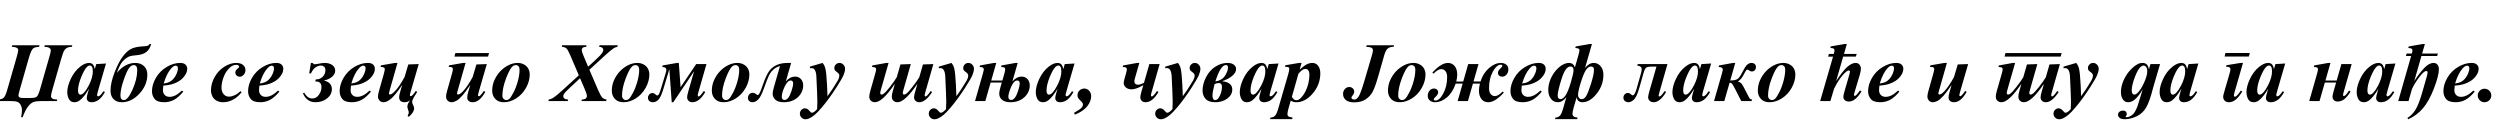 <?xml version="1.0"?>
<svg version="1.1" xmlns="http://www.w3.org/2000/svg" width="1186.386px" height="62.969px"><path fill="#000000" d="M21.25,21.484l13.066,0l-0.195,0.723q-1.816,0.098-2.637,0.684t-1.25,1.514t-1.25,3.721l-4.043,14.121q-0.742,2.617-0.742,3.34q0,1.641,2.969,1.641l-0.195,0.742l-7.52,0q-2.344,0-3.594,0.469t-2.529,2.09t-2.607,5.098l-0.723,0q0.41-1.699,0.41-3.086q0-1.699-0.625-2.783t-1.582-1.436t-3.027-0.352l-6.484,0l0.215-0.742q1.992-0.02,2.852-0.859t1.66-3.691l4.492-15.586q0.742-2.598,0.742-3.301q0-1.484-3.047-1.582l0.215-0.723l12.93,0l-0.195,0.723q-1.719,0.117-2.461,0.537t-1.279,1.562t-1.24,3.584l-4.141,14.492q-0.664,2.305-0.664,2.832q0,0.723,0.518,1.006t2.021,0.283l3.066,0q2.324,0,3.066-0.635t1.582-3.564l4.434-15.43q0.645-2.207,0.645-2.93q0-1.641-3.047-1.738z M50.305,30.137l-3.789,12.988l-0.391,1.582q-0.059,0.293-0.059,0.43q0,0.234,0.166,0.41t0.342,0.176q0.41,0,1.133-0.625q0.293-0.254,1.406-1.797l0.684,0.352q-1.387,2.539-2.959,3.701t-3.389,1.162q-1.113,0-1.699-0.576t-0.586-1.455q0-0.762,0.625-2.832l0.469-1.582q-2.266,3.887-4.355,5.508q-1.211,0.938-2.578,0.938q-1.797,0-2.598-1.475t-0.801-3.33q0-2.754,1.68-6.318t4.414-5.732q2.246-1.797,4.219-1.797q1.094,0,1.758,0.635t0.977,2.314l0.703-2.402z M44.055,33.848q0-1.582-0.488-2.285q-0.352-0.488-0.957-0.488t-1.25,0.586q-1.309,1.211-2.822,4.912t-1.514,6.396q0,1.035,0.342,1.494t0.752,0.459q0.879,0,1.777-1.016q1.289-1.445,2.324-3.535q1.836-3.672,1.836-6.523z M70.98,20.879l0.723,0q-1.074,4.844-6.641,5.293q-2.324,0.195-3.408,0.518t-2.324,1.348t-2.129,2.539t-1.729,3.994q3.887-4.707,8.75-4.707q2.539,0,4.121,1.514t1.582,4.014q0,4.98-3.76,9.053t-8.35,4.072q-2.5,0-3.936-1.475t-1.436-4.014q0-3.672,1.924-8.662t4.004-7.695t4.131-3.604t5.273-1.074q1.797-0.098,2.314-0.273t0.889-0.84z M63.461,30.898q-1.191,0-2.275,1.475t-2.559,5.801t-1.475,7.178q0,2.129,1.699,2.129q1.816,0,4.043-4.98t2.227-9.219q0-2.383-1.66-2.383z M77.496,40.645q-0.176,1.27-0.176,2.09q0,1.465,0.85,2.344t2.275,0.879q1.367,0,2.744-0.664t3.193-2.324l0.586,0.527q-2.246,2.715-4.375,3.867t-4.707,1.152q-3.262,0-4.512-1.562t-1.25-3.613q0-3.203,1.865-6.406t5.078-5.137t6.455-1.934q1.641,0,2.48,0.781t0.84,1.973q0,1.426-0.82,2.773q-1.133,1.836-2.852,2.959t-3.848,1.709q-1.426,0.391-3.828,0.586z M77.671,39.629q1.719-0.254,2.666-0.693t1.855-1.406t1.572-2.441t0.664-2.764q0-0.547-0.303-0.859t-0.771-0.312q-0.938,0-2.109,1.309q-2.148,2.383-3.574,7.168z  M114.081,43.262l0.586,0.527q-1.895,2.266-3.73,3.32q-2.441,1.406-5.059,1.406q-1.758,0-3.115-0.752t-2.002-2.109t-0.645-2.783q0-3.203,1.738-6.299t4.59-4.902t5.605-1.807q2.207,0,3.32,0.977t1.113,2.422q0,1.309-0.84,2.227t-1.875,0.918q-0.898,0-1.494-0.586t-0.596-1.387q0-1.055,1.055-1.836q0.723-0.547,0.723-0.957q0-0.352-0.293-0.566q-0.391-0.312-1.016-0.312q-1.641,0-3.086,1.328q-1.914,1.758-2.93,4.453t-1.016,5.117q0,1.914,1.035,3.057t2.461,1.143q1.25,0,2.705-0.645t2.764-1.953z M123.097,40.645q-0.176,1.27-0.176,2.09q0,1.465,0.85,2.344t2.275,0.879q1.367,0,2.744-0.664t3.193-2.324l0.586,0.527q-2.246,2.715-4.375,3.867t-4.707,1.152q-3.262,0-4.512-1.562t-1.25-3.613q0-3.203,1.865-6.406t5.078-5.137t6.455-1.934q1.641,0,2.48,0.781t0.84,1.973q0,1.426-0.82,2.773q-1.133,1.836-2.852,2.959t-3.848,1.709q-1.426,0.391-3.828,0.586z M123.273,39.629q1.719-0.254,2.666-0.693t1.855-1.406t1.572-2.441t0.664-2.764q0-0.547-0.303-0.859t-0.771-0.312q-0.938,0-2.109,1.309q-2.148,2.383-3.574,7.168z  M146.733,34.824l0.801-4.961l0.82,0q0.43,0.645,0.996,0.645q0.371,0,1.074-0.137q2.52-0.508,3.574-0.508q2.266,0,3.672,0.996t1.406,2.676q0,1.523-1.416,2.822t-3.955,1.865q3.789,0.82,3.789,4.141q0,2.539-2.285,4.346t-5.508,1.807q-2.285,0-3.779-1.23t-2.139-3.008l0.605-0.293q1.543,2.754,3.809,2.754q1.934,0,3.145-1.758t1.211-3.574q0-1.504-0.713-2.129t-2.236-0.645l0.273-0.938q2.031,0,3.291-1.309t1.26-3.086q0-1.172-0.664-1.689t-1.484-0.518q-1.055,0-2.383,0.791t-2.324,2.939l-0.84,0z M166.55,40.645q-0.176,1.27-0.176,2.09q0,1.465,0.85,2.344t2.275,0.879q1.367,0,2.744-0.664t3.193-2.324l0.586,0.527q-2.246,2.715-4.375,3.867t-4.707,1.152q-3.262,0-4.512-1.562t-1.25-3.613q0-3.203,1.865-6.406t5.078-5.137t6.455-1.934q1.641,0,2.48,0.781t0.84,1.973q0,1.426-0.82,2.773q-1.133,1.836-2.852,2.959t-3.848,1.709q-1.426,0.391-3.828,0.586z M166.725,39.629q1.719-0.254,2.666-0.693t1.855-1.406t1.572-2.441t0.664-2.764q0-0.547-0.303-0.859t-0.771-0.312q-0.938,0-2.109,1.309q-2.148,2.383-3.574,7.168z M194.706,47.559q-1.289,0.957-2.637,0.957q-2.656,0-2.656-2.402q0-0.879,0.488-2.5l0.957-3.301q-3.164,4.688-5.176,6.445t-3.652,1.758q-1.152,0-1.904-0.791t-0.752-1.924q0-0.977,0.488-2.656l2.207-7.812q0.547-1.914,0.547-2.539q0-1.035-2.012-1.035l0.195-0.742l6.66-1.152l1.172,0l-3.789,13.281q-0.254,0.898-0.254,1.25q0,0.449,0.547,0.449q0.879,0,2.734-2.07t4.121-6.211l1.777-5.977l4.941-0.176l-3.965,13.613q-0.234,0.84-0.234,1.133q0,0.488,0.449,0.488q0.723,0,2.363-2.5l0.664,0.469q-0.273,0.527-1.016,1.66q-1.387,2.129-1.387,3.086q0,0.547,0.527,1.621q0.41,0.781,0.41,1.426q0,1.895-2.52,4.023l-0.566-0.371q0.547-1.133,0.547-1.68q0-0.469-0.371-1.484q-0.293-0.82-0.293-1.309q0-1.309,1.387-3.027z  M216.076,25.176l15.996,0l-0.449,1.68l-15.957,0z M219.768,29.863l-6.66,1.152l-0.195,0.742q0.977,0,1.338,0.127t0.518,0.352t0.156,0.518q0,0.664-0.547,2.578l-2.207,7.812q-0.488,1.68-0.488,2.676q0,1.172,0.752,1.934t1.787,0.762q1.094,0,2.295-0.645t2.959-2.578q1.152-1.289,3.691-4.98l-0.957,3.301q-0.488,1.621-0.488,2.676q0,0.996,0.693,1.611t1.904,0.615q3.262,0,5.977-4.902l-0.664-0.469q-1.152,1.719-1.855,2.285q-0.254,0.234-0.527,0.234q-0.156,0-0.303-0.166t-0.146-0.322q0-0.234,0.469-1.875l3.75-12.891l-4.941,0.176l-1.777,5.977q-2.363,4.355-4.512,6.68q-1.504,1.602-2.402,1.602q-0.215,0-0.371-0.156q-0.137-0.098-0.137-0.273q0-0.352,0.273-1.27l3.789-13.281l-1.172,0z M245.737,29.863q1.543,0,2.9,0.713t2.051,1.982t0.693,2.812q0,3.164-1.768,6.328t-4.658,4.99t-5.82,1.826q-2.656,0-4.111-1.582t-1.455-3.867q0-2.715,1.084-5.088t2.754-4.141t3.838-2.871t4.492-1.104z M244.936,30.898q-1.035,0-1.719,0.605q-1.367,1.23-3.086,5.752t-1.719,8.154q0,0.898,0.547,1.484t1.289,0.586q0.762,0,1.348-0.469q0.859-0.703,2.109-3.154t2.051-5.41t0.801-5.42q0-1.016-0.488-1.572t-1.133-0.557z  M274.685,35.723l-4.121-9.609q-1.094-2.539-1.768-3.154t-2.119-0.752l0-0.723l11.699,0l-0.215,0.723q-1.23,0.098-1.66,0.488t-0.43,1.035q0,0.762,0.684,2.383l2.344,5.547l3.262-2.988q2.734-2.48,3.496-3.711q0.449-0.723,0.449-1.309q0-0.527-0.479-0.957t-1.533-0.488l0.234-0.723l8.652,0l-0.176,0.723q-0.977,0.176-1.797,0.703q-1.309,0.84-4.375,3.652l-7.129,6.543l4.004,9.316q1.387,3.184,2.08,3.867t2.061,0.957l-0.195,0.723l-11.738,0l0.234-0.723q1.23-0.02,1.797-0.498t0.566-1.182q0-0.957-1.094-3.457l-2.148-4.98l-4.883,4.551q-2.324,2.148-2.705,2.803t-0.381,1.24t0.547,1.035t1.797,0.488l-0.234,0.723l-9.18,0l0.195-0.723q1.035-0.195,1.777-0.645q1.816-1.094,4.473-3.555z M302.51,29.863q1.543,0,2.9,0.713t2.051,1.982t0.693,2.812q0,3.164-1.768,6.328t-4.658,4.99t-5.82,1.826q-2.656,0-4.111-1.582t-1.455-3.867q0-2.715,1.084-5.088t2.754-4.141t3.838-2.871t4.492-1.104z M301.709,30.898q-1.035,0-1.719,0.605q-1.367,1.23-3.086,5.752t-1.719,8.154q0,0.898,0.547,1.484t1.289,0.586q0.762,0,1.348-0.469q0.859-0.703,2.109-3.154t2.051-5.41t0.801-5.42q0-1.016-0.488-1.572t-1.133-0.557z M329.377,33.828l-9.863,14.688l-0.742,0l-1.133-15.684l-2.871,9.512q-1.133,3.73-2.305,4.951t-2.617,1.221q-1.074,0-1.719-0.596t-0.645-1.533q0-0.82,0.576-1.523t1.611-0.703q0.723,0,1.387,0.664q0.527,0.488,0.879,0.488q0.43,0,0.791-0.664t1.025-2.852l2.07-6.816q0.391-1.309,0.391-1.816q0-0.566-0.332-0.908t-1.621-0.479l0.215-0.723l6.797-1.191l0.859,0l0.84,11.523l7.402-10.977l4.883,0l-3.75,13.066q-0.391,1.328-0.391,1.738q0,0.566,0.43,0.566q0.684,0,2.422-2.578l0.723,0.449q-2.793,4.863-6.113,4.863q-1.172,0-1.836-0.684t-0.664-1.719q0-0.781,0.488-2.461z M349.974,29.863q1.543,0,2.9,0.713t2.051,1.982t0.693,2.812q0,3.164-1.768,6.328t-4.658,4.99t-5.82,1.826q-2.656,0-4.111-1.582t-1.455-3.867q0-2.715,1.084-5.088t2.754-4.141t3.838-2.871t4.492-1.104z M349.173,30.898q-1.035,0-1.719,0.605q-1.367,1.23-3.086,5.752t-1.719,8.154q0,0.898,0.547,1.484t1.289,0.586q0.762,0,1.348-0.469q0.859-0.703,2.109-3.154t2.051-5.41t0.801-5.42q0-1.016-0.488-1.572t-1.133-0.557z M375.435,29.863l-2.52,8.789q1.973-2.305,4.453-2.305q1.66,0,2.725,1.182t1.064,3.076q0,1.953-1.064,3.75t-3.135,2.979t-4.941,1.182q-2.832,0-4.092-1.221t-1.26-2.861q0-0.977,0.566-2.988l2.91-10.098q-1.621,0.391-2.969,1.533t-2.197,2.812t-2.49,6.338q-1.387,3.906-2.695,5.195t-2.734,1.289q-0.918,0-1.523-0.576t-0.605-1.494q0-0.957,0.645-1.68t1.582-0.723q0.898,0,1.699,0.664q0.488,0.391,0.703,0.391q0.41,0,0.898-0.879t1.543-3.926q1.445-4.16,2.754-6.191t3.564-3.135t5.557-1.104l1.562,0z M375.181,38.203q-1.406,0-2.793,2.881t-1.387,4.854q0,1.504,1.367,1.504q0.84,0,1.68-1.006t1.592-3.35t0.752-3.535q0-1.348-1.211-1.348z M384.353,31.621l6.016-1.758q0.723,0.898,1.016,1.699q0.527,1.387,0.742,3.828q0.41,4.805,0.566,10.254q2.09-2.754,4.785-7.285q0.82-1.367,0.82-2.578q0-0.762-0.947-1.445t-1.182-1.064t-0.234-0.986q0-0.977,0.713-1.699t1.729-0.723q1.074,0,1.865,0.82t0.791,1.934q0,1.309-0.732,3.037t-3.428,5.928q-3.457,5.371-6.777,9.297q-2.129,2.5-3.438,3.604t-2.715,1.748q-0.84,0.371-1.66,0.371q-1.113,0-1.904-0.781t-0.791-1.855t0.713-1.816t1.67-0.742q1.191,0,2.188,1.25q0.664,0.84,1.094,0.84q0.449,0,0.879-0.254q0.586-0.312,1.641-1.445q0.117-2.441,0.117-3.691q0-1.68-0.156-4.727l-0.332-7.441q-0.176-2.051-0.879-2.949q-0.547-0.664-1.426-0.664q-0.332,0-0.742,0.059l0-0.762z  M442.931,30.41l-3.789,13.242q-0.332,1.152-0.332,1.562q0,0.566,0.449,0.566q0.625,0,2.402-2.578l0.703,0.449q-3.164,4.863-6.094,4.863q-1.152,0-1.826-0.664t-0.674-1.719q0-0.781,0.488-2.48l1.113-3.906q-5.938,8.77-9.473,8.77q-1.133,0-1.904-0.703t-0.771-2.031q0-0.977,0.508-2.715l0.938-3.32q-5.938,8.77-9.473,8.77q-1.094,0-1.885-0.684t-0.791-2.031q0-0.977,0.508-2.734l2.227-7.812q0.527-1.797,0.527-2.344q0-0.449-0.303-0.752t-1.689-0.381l0.215-0.723l6.621-1.191l1.055,0l-3.711,12.949q-0.254,0.918-0.254,1.309q0,0.762,0.723,0.762q0.371,0,1.133-0.566t2.695-3.008t3.281-4.629l1.758-6.094l4.922-0.176l-3.477,12.168q-0.332,1.172-0.332,1.523q0,0.781,0.703,0.781q0.391,0,1.143-0.557t2.705-3.027t3.281-4.619l1.738-6.094z M445.52,31.621l6.016-1.758q0.723,0.898,1.016,1.699q0.527,1.387,0.742,3.828q0.41,4.805,0.566,10.254q2.09-2.754,4.785-7.285q0.82-1.367,0.82-2.578q0-0.762-0.947-1.445t-1.182-1.064t-0.234-0.986q0-0.977,0.713-1.699t1.729-0.723q1.074,0,1.865,0.82t0.791,1.934q0,1.309-0.732,3.037t-3.428,5.928q-3.457,5.371-6.777,9.297q-2.129,2.5-3.438,3.604t-2.715,1.748q-0.84,0.371-1.66,0.371q-1.113,0-1.904-0.781t-0.791-1.855t0.713-1.816t1.67-0.742q1.191,0,2.188,1.25q0.664,0.84,1.094,0.84q0.449,0,0.879-0.254q0.586-0.312,1.641-1.445q0.117-2.441,0.117-3.691q0-1.68-0.156-4.727l-0.332-7.441q-0.176-2.051-0.879-2.949q-0.547-0.664-1.426-0.664q-0.332,0-0.742,0.059l0-0.762z M475.395,39.18l-5.293,0l-2.52,8.789l-4.883,0l3.73-13.047q0.43-1.465,0.43-1.992q0-0.469-0.312-0.771t-1.68-0.381l0.215-0.723l6.621-1.191l1.074,0l-2.383,8.34l5.293,0l0.918-3.184q0.43-1.562,0.43-2.09q0-0.488-0.303-0.781t-1.67-0.371l0.215-0.723l6.621-1.191l1.055,0l-2.52,8.789q1.973-2.305,4.453-2.305q1.641,0,2.715,1.182t1.074,3.076q0,2.09-1.162,3.896t-3.193,2.91t-4.805,1.104q-2.578,0-3.955-1.123t-1.377-2.998q0-0.938,0.586-3.027z M482.7,38.203q-1.602,0-2.891,3.076t-1.289,4.658q0,1.504,1.367,1.504q0.84,0,1.68-1.006t1.592-3.35t0.752-3.555q0-1.328-1.211-1.328z M509.918,30.137l-3.789,12.988l-0.391,1.582q-0.059,0.293-0.059,0.43q0,0.234,0.166,0.41t0.342,0.176q0.41,0,1.133-0.625q0.293-0.254,1.406-1.797l0.684,0.352q-1.387,2.539-2.959,3.701t-3.389,1.162q-1.113,0-1.699-0.576t-0.586-1.455q0-0.762,0.625-2.832l0.469-1.582q-2.266,3.887-4.355,5.508q-1.211,0.938-2.578,0.938q-1.797,0-2.598-1.475t-0.801-3.33q0-2.754,1.68-6.318t4.414-5.732q2.246-1.797,4.219-1.797q1.094,0,1.758,0.635t0.977,2.314l0.703-2.402z M503.668,33.848q0-1.582-0.488-2.285q-0.352-0.488-0.957-0.488t-1.25,0.586q-1.309,1.211-2.822,4.912t-1.514,6.396q0,1.035,0.342,1.494t0.752,0.459q0.879,0,1.777-1.016q1.289-1.445,2.324-3.535q1.836-3.672,1.836-6.523z M510.106,54.395l-0.449-0.82q2.988-1.699,3.711-2.578q0.566-0.684,0.566-1.367q0-0.762-1.006-1.689t-1.338-1.572q-0.254-0.488-0.254-1.25q0-1.27,0.947-2.188t2.295-0.918q1.309,0,2.275,1.035t0.967,2.578q0,2.441-1.865,4.805t-5.85,3.965z  M532.785,31.777l0.215-0.723l6.621-1.191l1.055,0l-1.992,6.934q-0.371,1.289-0.371,1.797q0,1.602,1.797,1.602q0.859,0,2.754-0.859l2.559-8.926l4.883,0l-3.73,13.066q-0.391,1.328-0.391,1.738q0,0.566,0.449,0.566q0.645,0,2.402-2.578l0.723,0.449q-2.832,4.863-6.113,4.863q-1.172,0-1.836-0.674t-0.664-1.709q0-0.781,0.508-2.578l0.918-3.145q-3.398,1.992-5.586,1.992q-1.621,0-2.676-0.879t-1.055-2.168q0-0.645,0.43-2.129l0.664-2.324q0.41-1.445,0.41-1.992q0-0.488-0.332-0.781t-1.641-0.352z M552.973,31.621l6.016-1.758q0.723,0.898,1.016,1.699q0.527,1.387,0.742,3.828q0.41,4.805,0.566,10.254q2.09-2.754,4.785-7.285q0.82-1.367,0.82-2.578q0-0.762-0.947-1.445t-1.182-1.064t-0.234-0.986q0-0.977,0.713-1.699t1.729-0.723q1.074,0,1.865,0.82t0.791,1.934q0,1.309-0.732,3.037t-3.428,5.928q-3.457,5.371-6.777,9.297q-2.129,2.5-3.438,3.604t-2.715,1.748q-0.84,0.371-1.66,0.371q-1.113,0-1.904-0.781t-0.791-1.855t0.713-1.816t1.67-0.742q1.191,0,2.188,1.25q0.664,0.84,1.094,0.84q0.449,0,0.879-0.254q0.586-0.312,1.641-1.445q0.117-2.441,0.117-3.691q0-1.68-0.156-4.727l-0.332-7.441q-0.176-2.051-0.879-2.949q-0.547-0.664-1.426-0.664q-0.332,0-0.742,0.059l0-0.762z M579.918,38.535q4.863,0.508,4.863,3.945q0,2.559-2.383,4.297t-5.625,1.738q-3.262,0-4.678-1.611t-1.416-3.955q0-3.086,1.68-6.357t4.453-5t5.703-1.729q1.934,0,3.008,0.83t1.074,2.08q0,1.699-1.855,3.252t-4.824,2.51z M576.754,38.672q3.105-0.508,4.551-2.695t1.445-3.926q0-1.191-0.996-1.191q-2.539,0-5,7.812z M576.383,39.883q-0.996,3.711-0.996,5.488q0,2.129,1.367,2.129q1.172,0,2.148-2.1t0.977-4.229q0-1.777-1.543-1.777q-0.723,0-1.953,0.488z M606.726,30.137l-3.789,12.988l-0.391,1.582q-0.059,0.293-0.059,0.43q0,0.234,0.166,0.41t0.342,0.176q0.41,0,1.133-0.625q0.293-0.254,1.406-1.797l0.684,0.352q-1.387,2.539-2.959,3.701t-3.389,1.162q-1.113,0-1.699-0.576t-0.586-1.455q0-0.762,0.625-2.832l0.469-1.582q-2.266,3.887-4.355,5.508q-1.211,0.938-2.578,0.938q-1.797,0-2.598-1.475t-0.801-3.33q0-2.754,1.68-6.318t4.414-5.732q2.246-1.797,4.219-1.797q1.094,0,1.758,0.635t0.977,2.314l0.703-2.402z M600.476,33.848q0-1.582-0.488-2.285q-0.352-0.488-0.957-0.488t-1.25,0.586q-1.309,1.211-2.822,4.912t-1.514,6.396q0,1.035,0.342,1.494t0.752,0.459q0.879,0,1.777-1.016q1.289-1.445,2.324-3.535q1.836-3.672,1.836-6.523z M610.019,30.957l6.465-1.094l1.172,0l-0.879,3.184q2.051-1.875,3.359-2.529t2.598-0.654q1.836,0,2.832,1.416t0.996,3.467q0,5.605-3.887,9.941q-3.438,3.828-7.5,3.828q-0.723,0-1.23-0.137t-1.426-0.605l-1.016,3.516q-0.547,1.914-0.547,2.91q0,0.625,0.43,0.986t2.012,0.615l-0.176,0.723l-10.508,0l0.195-0.723q1.25-0.039,2.08-0.801t1.553-3.281l4.766-16.426q0.527-1.836,0.527-2.598q0-0.332-0.156-0.557t-0.469-0.322t-1.406-0.098z M613.066,45.957q0.586,0.957,1.055,1.279t1.094,0.322t1.221-0.342t1.475-1.377t1.689-2.656t1.299-3.682t0.488-3.936q0-1.504-0.537-2.188t-1.299-0.684q-0.684,0-1.289,0.352q-0.879,0.508-2.07,1.895z  M648.343,22.207l0.215-0.723l13.008,0l-0.215,0.723q-1.797,0-2.783,0.811t-1.65,3.115l-2.832,9.922q-1.543,5.371-2.705,7.52t-3.301,3.574t-5.439,1.426q-2.676,0-3.984-1.123t-1.309-2.842q0-1.426,0.889-2.373t2.021-0.947q1.016,0,1.709,0.645t0.693,1.582q0,0.859-0.84,1.855q-0.508,0.625-0.508,0.996q0,0.312,0.273,0.527q0.469,0.352,1.074,0.352q1.133,0,2.109-1.484t2.832-7.793l3.477-11.836q0.449-1.562,0.449-2.246q0-0.723-0.547-1.133t-2.637-0.547z M670.835,29.863q1.543,0,2.9,0.713t2.051,1.982t0.693,2.812q0,3.164-1.768,6.328t-4.658,4.99t-5.82,1.826q-2.656,0-4.111-1.582t-1.455-3.867q0-2.715,1.084-5.088t2.754-4.141t3.838-2.871t4.492-1.104z M670.034,30.898q-1.035,0-1.719,0.605q-1.367,1.23-3.086,5.752t-1.719,8.154q0,0.898,0.547,1.484t1.289,0.586q0.762,0,1.348-0.469q0.859-0.703,2.109-3.154t2.051-5.41t0.801-5.42q0-1.016-0.488-1.572t-1.133-0.557z M694.382,38.672l2.363-8.262l4.883,0l-2.363,8.262l3.32,0q1.23-3.906,4.014-6.357t5.713-2.451q1.426,0,2.461,0.791t1.035,2.275q0,1.426-0.859,2.441t-2.09,1.016q-0.84,0-1.416-0.508t-0.576-1.328q0-0.996,1.074-1.973q0.996-0.918,0.996-1.289q0-0.586-0.781-0.586q-1.914,0-3.721,3.291t-1.807,7.744q0,2.09,0.859,2.979t1.895,0.889q1.621,0,3.691-2.168l0.586,0.469q-4.16,4.609-7.402,4.609q-2.09,0-3.252-1.543t-1.162-3.906q0-1.465,0.449-3.398l-3.301,0l-2.383,8.301l-4.883,0l2.383-8.301l-3.301,0q-1.504,4.355-4.238,6.602t-5.547,2.246q-1.465,0-2.471-0.811t-1.006-2.256q0-1.406,0.85-2.432t2.1-1.025q0.859,0,1.426,0.518t0.566,1.338q0,0.957-1.348,2.207q-0.742,0.684-0.742,1.035q0,0.605,0.801,0.605q1.953,0,3.75-3.398t1.797-7.676q0-1.934-0.811-2.881t-1.943-0.947q-1.621,0-3.691,2.148l-0.586-0.469q4.16-4.609,7.422-4.609q1.992,0,3.193,1.494t1.201,3.994q0,1.406-0.449,3.32l3.301,0z M722.167,40.645q-0.176,1.27-0.176,2.09q0,1.465,0.85,2.344t2.275,0.879q1.367,0,2.744-0.664t3.193-2.324l0.586,0.527q-2.246,2.715-4.375,3.867t-4.707,1.152q-3.262,0-4.512-1.562t-1.25-3.613q0-3.203,1.865-6.406t5.078-5.137t6.455-1.934q1.641,0,2.48,0.781t0.84,1.973q0,1.426-0.82,2.773q-1.133,1.836-2.852,2.959t-3.848,1.709q-1.426,0.391-3.828,0.586z M722.343,39.629q1.719-0.254,2.666-0.693t1.855-1.406t1.572-2.441t0.664-2.764q0-0.547-0.303-0.859t-0.771-0.312q-0.938,0-2.109,1.309q-2.148,2.383-3.574,7.168z M747.569,22.773l0.195-0.723l6.621-1.172l1.074,0l-3.262,11.348q1.836-2.363,4.16-2.363q1.914,0,3.232,1.572t1.318,4.072q0,4.961-3.223,8.984t-6.719,4.023q-2.285,0-2.773-2.324l-1.27,4.395q-0.703,2.48-0.703,3.359q0,1.719,2.441,1.855l-0.215,0.723l-10.508,0l0.215-0.723q1.328-0.078,2.109-0.889t1.523-3.408l1.543-5.41q-1.855,2.422-4.062,2.422q-1.973,0-3.252-1.621t-1.279-4.18q0-2.52,1.016-5t2.646-4.326t3.223-2.686t2.92-0.84q2.148,0,2.832,2.148l1.621-5.645q0.547-1.914,0.547-2.461q0-0.449-0.322-0.752t-1.65-0.381z M754.991,31.562q-1.289,0-2.402,1.699t-2.422,5.928t-1.309,5.967q0,0.742,0.488,1.318t1.23,0.576q1.23,0,2.139-1.465t2.305-5.85t1.396-6.611q0-1.562-1.426-1.562z M745.186,31.562q-2.266,0-4.121,5.83t-1.855,7.939q0,1.699,1.367,1.699q1.172,0,2.363-1.768t2.49-6.104t1.299-5.918q0-1.68-1.543-1.68z  M777.182,30.41l14.121,0l-3.789,13.242q-0.41,1.406-0.41,1.68q0,0.449,0.391,0.449q0.781,0,2.48-2.598l0.684,0.469q-2.852,4.863-5.957,4.863q-1.152,0-1.865-0.693t-0.713-1.729q0-0.723,0.664-3.027l3.301-11.465l-2.402,0q-1.543,0-2.305,0.391t-1.387,2.52l-2.109,7.383q-1.23,4.258-2.559,5.439t-2.559,1.182q-0.918,0-1.641-0.547t-0.723-1.621q0-0.938,0.605-1.582t1.504-0.645q0.762,0,1.465,0.645q0.547,0.488,0.879,0.488q0.879,0,1.797-3.145l1.914-6.719q0.508-1.777,0.508-2.48q0-1.602-2.109-1.758z M812.037,30.137l-3.789,12.988l-0.391,1.582q-0.059,0.293-0.059,0.43q0,0.234,0.166,0.41t0.342,0.176q0.41,0,1.133-0.625q0.293-0.254,1.406-1.797l0.684,0.352q-1.387,2.539-2.959,3.701t-3.389,1.162q-1.113,0-1.699-0.576t-0.586-1.455q0-0.762,0.625-2.832l0.469-1.582q-2.266,3.887-4.355,5.508q-1.211,0.938-2.578,0.938q-1.797,0-2.598-1.475t-0.801-3.33q0-2.754,1.68-6.318t4.414-5.732q2.246-1.797,4.219-1.797q1.094,0,1.758,0.635t0.977,2.314l0.703-2.402z M805.787,33.848q0-1.582-0.488-2.285q-0.352-0.488-0.957-0.488t-1.25,0.586q-1.309,1.211-2.822,4.912t-1.514,6.396q0,1.035,0.342,1.494t0.752,0.459q0.879,0,1.777-1.016q1.289-1.445,2.324-3.535q1.836-3.672,1.836-6.523z M823.475,29.863l-2.383,8.32q2.168,0,3.262-0.576t2.324-3.057q1.484-2.969,2.432-3.828t2.061-0.859q0.957,0,1.543,0.537t0.586,1.436t-0.566,1.494t-1.387,0.596q-0.605,0-1.191-0.43q-0.605-0.449-0.84-0.449q-0.391,0-0.674,0.342t-1.123,1.963q-1.328,2.559-2.773,3.242q1.289,0.527,1.865,1.299t2.588,4.775q0.879,1.777,1.182,2.119t1.064,0.459l-0.215,0.723l-4.902,0l-2.793-5.488q-1.094-2.148-1.553-2.686t-1.201-0.537l-2.5,8.711l-4.883,0l3.711-12.949q0.449-1.562,0.449-2.09q0-1.074-1.992-1.152l0.215-0.723l6.621-1.191l1.074,0z M846.357,29.863q1.543,0,2.9,0.713t2.051,1.982t0.693,2.812q0,3.164-1.768,6.328t-4.658,4.99t-5.82,1.826q-2.656,0-4.111-1.582t-1.455-3.867q0-2.715,1.084-5.088t2.754-4.141t3.838-2.871t4.492-1.104z M845.557,30.898q-1.035,0-1.719,0.605q-1.367,1.23-3.086,5.752t-1.719,8.154q0,0.898,0.547,1.484t1.289,0.586q0.762,0,1.348-0.469q0.859-0.703,2.109-3.154t2.051-5.41t0.801-5.42q0-1.016-0.488-1.572t-1.133-0.557z  M875.072,25.586l6.016,0l-0.391,1.289l-6.016,0l-3.34,11.602q3.301-5.02,5.391-6.816t3.867-1.797q1.191,0,1.846,0.83t0.654,1.904t-0.547,2.949l-2.402,8.027q-0.332,1.094-0.332,1.426q0,0.508,0.449,0.508q0.586,0,2.363-2.578l0.762,0.43q-2.91,4.824-5.977,4.824q-1.25,0-1.943-0.625t-0.693-1.582q0-0.82,0.469-2.402l2.402-8.32q0.254-0.859,0.254-1.191q0-0.605-0.586-0.605q-0.957,0-3.008,2.383t-3.965,6.328l-1.738,5.801l-4.844,0l6.113-21.094l-2.344,0l0.391-1.289l2.324,0q0.312-1.23,0.312-1.699q0-1.094-1.641-1.094q-0.117,0-0.312,0.02l0.137-0.781l6.504-1.152l1.172,0z M891.88,40.645q-0.176,1.27-0.176,2.09q0,1.465,0.85,2.344t2.275,0.879q1.367,0,2.744-0.664t3.193-2.324l0.586,0.527q-2.246,2.715-4.375,3.867t-4.707,1.152q-3.262,0-4.512-1.562t-1.25-3.613q0-3.203,1.865-6.406t5.078-5.137t6.455-1.934q1.641,0,2.48,0.781t0.84,1.973q0,1.426-0.82,2.773q-1.133,1.836-2.852,2.959t-3.848,1.709q-1.426,0.391-3.828,0.586z M892.056,39.629q1.719-0.254,2.666-0.693t1.855-1.406t1.572-2.441t0.664-2.764q0-0.547-0.303-0.859t-0.771-0.312q-0.938,0-2.109,1.309q-2.148,2.383-3.574,7.168z  M923.915,29.863l-3.789,13.281q-0.273,0.918-0.273,1.27q0,0.176,0.137,0.273q0.156,0.156,0.371,0.156q0.898,0,2.402-1.602q2.148-2.324,4.512-6.68l1.777-5.977l4.941-0.176l-3.75,12.891q-0.469,1.641-0.469,1.875q0,0.156,0.146,0.322t0.303,0.166q0.273,0,0.527-0.234q0.703-0.566,1.855-2.285l0.664,0.469q-2.715,4.902-5.977,4.902q-1.211,0-1.904-0.615t-0.693-1.611q0-1.055,0.488-2.676l0.957-3.301q-2.539,3.691-3.691,4.98q-1.758,1.934-2.959,2.578t-2.295,0.645q-1.035,0-1.787-0.762t-0.752-1.934q0-0.996,0.488-2.676l2.207-7.812q0.547-1.914,0.547-2.578q0-0.293-0.156-0.518t-0.518-0.352t-1.338-0.127l0.195-0.742l6.66-1.152l1.172,0z  M977.532,30.41l-3.789,13.242q-0.332,1.152-0.332,1.562q0,0.566,0.449,0.566q0.625,0,2.402-2.578l0.703,0.449q-3.164,4.863-6.094,4.863q-1.152,0-1.826-0.664t-0.674-1.719q0-0.781,0.488-2.48l1.113-3.906q-5.938,8.77-9.473,8.77q-1.133,0-1.904-0.703t-0.771-2.031q0-0.977,0.508-2.715l0.938-3.32q-5.938,8.77-9.473,8.77q-1.094,0-1.885-0.684t-0.791-2.031q0-0.977,0.508-2.734l2.227-7.812q0.527-1.797,0.527-2.344q0-0.449-0.303-0.752t-1.689-0.381l0.215-0.723l6.621-1.191l1.055,0l-3.711,12.949q-0.254,0.918-0.254,1.309q0,0.762,0.723,0.762q0.371,0,1.133-0.566t2.695-3.008t3.281-4.629l1.758-6.094l4.922-0.176l-3.477,12.168q-0.332,1.172-0.332,1.523q0,0.781,0.703,0.781q0.391,0,1.143-0.557t2.705-3.027t3.281-4.619l1.738-6.094z M978.353,25.176l-0.449,1.68l-26.621,0l0.41-1.68l26.66,0z M979.263,31.621l6.016-1.758q0.723,0.898,1.016,1.699q0.527,1.387,0.742,3.828q0.41,4.805,0.566,10.254q2.09-2.754,4.785-7.285q0.82-1.367,0.82-2.578q0-0.762-0.947-1.445t-1.182-1.064t-0.234-0.986q0-0.977,0.713-1.699t1.729-0.723q1.074,0,1.865,0.82t0.791,1.934q0,1.309-0.732,3.037t-3.428,5.928q-3.457,5.371-6.777,9.297q-2.129,2.5-3.438,3.604t-2.715,1.748q-0.84,0.371-1.66,0.371q-1.113,0-1.904-0.781t-0.791-1.855t0.713-1.816t1.67-0.742q1.191,0,2.188,1.25q0.664,0.84,1.094,0.84q0.449,0,0.879-0.254q0.586-0.312,1.641-1.445q0.117-2.441,0.117-3.691q0-1.68-0.156-4.727l-0.332-7.441q-0.176-2.051-0.879-2.949q-0.547-0.664-1.426-0.664q-0.332,0-0.742,0.059l0-0.762z  M1016.864,42.324q-2.188,3.75-4.062,5.137q-1.445,1.055-2.871,1.055t-2.285-1.055q-1.152-1.406-1.152-3.809q0-2.52,1.162-5.283t3.066-4.883t3.838-3.115q0.977-0.508,2.207-0.508q1.211,0,1.963,0.703t1.045,2.305l0.742-2.461l4.551,0l-3.32,11.309q-1.602,6.387-3.242,9.248t-4.59,4.238t-5.586,1.377q-1.66,0-2.441-0.635t-0.781-1.494q0-0.801,0.645-1.387t1.699-0.586q0.879,0,1.348,0.449t0.469,1.133q0,0.625-0.293,0.928t-0.293,0.4l0.098,0.137q0.117,0.098,0.273,0.098q1.172,0,2.627-0.938t2.705-4.395z M1017.254,31.113q-0.703,0-1.426,0.645q-1.289,1.152-2.617,4.551q-1.602,4.18-1.602,6.582q0,1.016,0.43,1.582q0.312,0.41,0.801,0.41q0.684,0,1.367-0.625q1.641-1.465,3.213-4.883t1.572-5.547q0-1.348-0.537-2.031t-1.201-0.684z M1043.243,30.137l-3.789,12.988l-0.391,1.582q-0.059,0.293-0.059,0.43q0,0.234,0.166,0.41t0.342,0.176q0.41,0,1.133-0.625q0.293-0.254,1.406-1.797l0.684,0.352q-1.387,2.539-2.959,3.701t-3.389,1.162q-1.113,0-1.699-0.576t-0.586-1.455q0-0.762,0.625-2.832l0.469-1.582q-2.266,3.887-4.355,5.508q-1.211,0.938-2.578,0.938q-1.797,0-2.598-1.475t-0.801-3.33q0-2.754,1.68-6.318t4.414-5.732q2.246-1.797,4.219-1.797q1.094,0,1.758,0.635t0.977,2.314l0.703-2.402z M1036.993,33.848q0-1.582-0.488-2.285q-0.352-0.488-0.957-0.488t-1.25,0.586q-1.309,1.211-2.822,4.912t-1.514,6.396q0,1.035,0.342,1.494t0.752,0.459q0.879,0,1.777-1.016q1.289-1.445,2.324-3.535q1.836-3.672,1.836-6.523z  M1056.098,25.156l11.543,0l-0.449,1.68l-11.504,0z M1064.418,29.863l-4.004,13.887q-0.332,1.191-0.332,1.562q0,0.215,0.176,0.4t0.371,0.186q0.332,0,0.664-0.293q0.879-0.723,2.109-2.617l0.664,0.391q-2.949,5.137-6.27,5.137q-1.27,0-2.021-0.713t-0.752-1.807q0-0.723,0.332-1.836l2.715-9.336q0.391-1.348,0.391-2.031q0-0.43-0.371-0.762t-1.016-0.332q-0.293,0-0.703,0.02l0.254-0.781l6.621-1.074l1.172,0z M1084.449,30.137l-3.789,12.988l-0.391,1.582q-0.059,0.293-0.059,0.43q0,0.234,0.166,0.41t0.342,0.176q0.41,0,1.133-0.625q0.293-0.254,1.406-1.797l0.684,0.352q-1.387,2.539-2.959,3.701t-3.389,1.162q-1.113,0-1.699-0.576t-0.586-1.455q0-0.762,0.625-2.832l0.469-1.582q-2.266,3.887-4.355,5.508q-1.211,0.938-2.578,0.938q-1.797,0-2.598-1.475t-0.801-3.33q0-2.754,1.68-6.318t4.414-5.732q2.246-1.797,4.219-1.797q1.094,0,1.758,0.635t0.977,2.314l0.703-2.402z M1078.199,33.848q0-1.582-0.488-2.285q-0.352-0.488-0.957-0.488t-1.25,0.586q-1.309,1.211-2.822,4.912t-1.514,6.396q0,1.035,0.342,1.494t0.752,0.459q0.879,0,1.777-1.016q1.289-1.445,2.324-3.535q1.836-3.672,1.836-6.523z  M1111.113,30.41l4.883,0l-3.711,12.969q-0.391,1.367-0.391,1.719q0,0.469,0.43,0.469q0.801,0,2.402-2.598l0.762,0.488q-1.953,3.027-3.35,3.877t-2.783,0.85q-1.27,0-1.865-0.723t-0.596-1.562q0-0.742,0.625-2.93l1.094-3.789l-5.352,0l-2.52,8.789l-4.883,0l3.613-12.617q0.527-1.836,0.527-2.48q0-0.566-0.361-0.791t-1.592-0.303l0.195-0.723l6.621-1.191l1.074,0l-2.383,8.34l5.332,0z  M1136.75,30.137l-3.789,12.988l-0.391,1.582q-0.059,0.293-0.059,0.43q0,0.234,0.166,0.41t0.342,0.176q0.41,0,1.133-0.625q0.293-0.254,1.406-1.797l0.684,0.352q-1.387,2.539-2.959,3.701t-3.389,1.162q-1.113,0-1.699-0.576t-0.586-1.455q0-0.762,0.625-2.832l0.469-1.582q-2.266,3.887-4.355,5.508q-1.211,0.938-2.578,0.938q-1.797,0-2.598-1.475t-0.801-3.33q0-2.754,1.68-6.318t4.414-5.732q2.246-1.797,4.219-1.797q1.094,0,1.758,0.635t0.977,2.314l0.703-2.402z M1130.5,33.848q0-1.582-0.488-2.285q-0.352-0.488-0.957-0.488t-1.25,0.586q-1.309,1.211-2.822,4.912t-1.514,6.396q0,1.035,0.342,1.494t0.752,0.459q0.879,0,1.777-1.016q1.289-1.445,2.324-3.535q1.836-3.672,1.836-6.523z M1149.437,25.391l7.48,0l-0.352,1.172l-7.461,0l-3.418,11.934q2.383-3.711,4.707-6.172t4.453-2.461q1.191,0,1.865,0.83t0.674,2.139q0,3.086-2.363,9.189t-5.293,9.473t-6.934,5.107l-0.332-0.664q2.266-1.309,3.867-3.945t3.281-8.574l1.953-6.816q0.449-1.543,0.449-2.188q0-0.723-0.605-0.723q-1.094,0-3.232,2.783t-3.545,5.713l-1.66,5.781l-4.883,0l6.133-21.406l-2.461,0l0.332-1.172l2.461,0q0.273-0.938,0.273-1.484q0-0.605-0.391-0.82t-1.582-0.312l0.195-0.723l6.621-1.172l1.074,0z M1164.898,40.645q-0.176,1.27-0.176,2.09q0,1.465,0.85,2.344t2.275,0.879q1.367,0,2.744-0.664t3.193-2.324l0.586,0.527q-2.246,2.715-4.375,3.867t-4.707,1.152q-3.262,0-4.512-1.562t-1.25-3.613q0-3.203,1.865-6.406t5.078-5.137t6.455-1.934q1.641,0,2.48,0.781t0.84,1.973q0,1.426-0.82,2.773q-1.133,1.836-2.852,2.959t-3.848,1.709q-1.426,0.391-3.828,0.586z M1165.074,39.629q1.719-0.254,2.666-0.693t1.855-1.406t1.572-2.441t0.664-2.764q0-0.547-0.303-0.859t-0.771-0.312q-0.938,0-2.109,1.309q-2.148,2.383-3.574,7.168z M1179.03,42.109q1.348,0,2.285,0.938t0.938,2.266t-0.947,2.266t-2.275,0.938t-2.266-0.938t-0.938-2.266t0.938-2.266t2.266-0.938z"/></svg>
